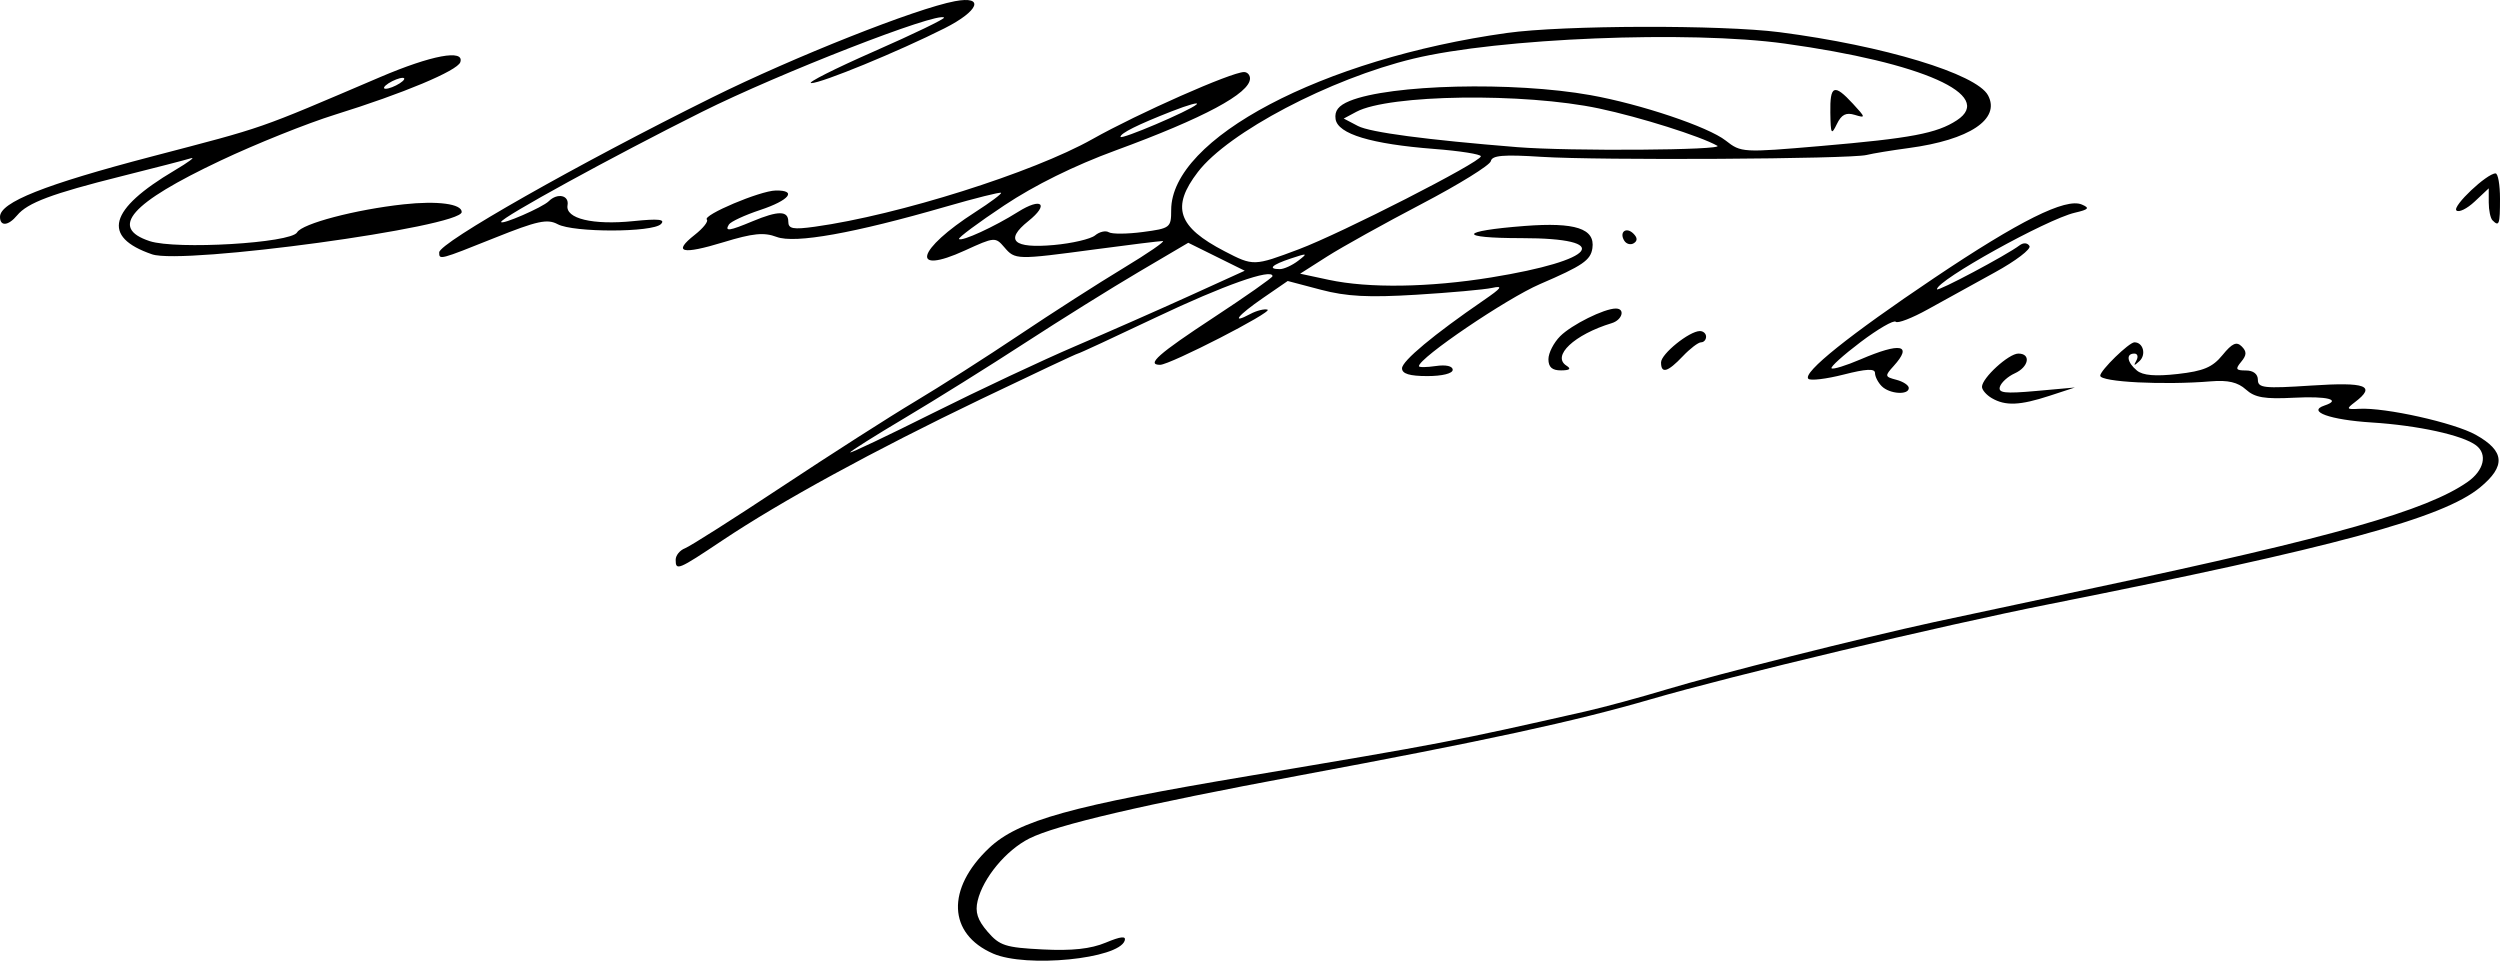 <?xml version="1.0" encoding="UTF-8" standalone="no"?>
<!-- Created with Inkscape (http://www.inkscape.org/) -->

<svg
   xmlns:dc="http://purl.org/dc/elements/1.1/"
   xmlns:cc="http://creativecommons.org/ns#"
   xmlns:rdf="http://www.w3.org/1999/02/22-rdf-syntax-ns#"
   xmlns:svg="http://www.w3.org/2000/svg"
   xmlns="http://www.w3.org/2000/svg"
   xmlns:sodipodi="http://sodipodi.sourceforge.net/DTD/sodipodi-0.dtd"
   xmlns:inkscape="http://www.inkscape.org/namespaces/inkscape"
   width="125.307mm"
   height="48.154mm"
   viewBox="0 0 444 170.623"
   id="svg2"
   version="1.1"
   inkscape:version="0.91pre4 r13712"
   sodipodi:docname="Assinatura Chaby Pinheiro.svg">
  <defs
     id="defs4" />
  <sodipodi:namedview
     id="base"
     pagecolor="#ffffff"
     bordercolor="#666666"
     borderopacity="1.0"
     inkscape:pageopacity="0.0"
     inkscape:pageshadow="2"
     inkscape:zoom="1.4542636"
     inkscape:cx="115.06291"
     inkscape:cy="178.65676"
     inkscape:document-units="px"
     inkscape:current-layer="layer1"
     showgrid="false"
     fit-margin-top="0"
     fit-margin-left="0"
     fit-margin-right="0"
     fit-margin-bottom="0"
     inkscape:window-width="1366"
     inkscape:window-height="705"
     inkscape:window-x="-8"
     inkscape:window-y="-8"
     inkscape:window-maximized="1" />
  <g
     inkscape:label="Camada 1"
     inkscape:groupmode="layer"
     id="layer1"
     transform="translate(-192.08,-100.46)">
    <path
       style="fill:#000000"
       d="m 368.458,269.819 c -8.048,-3.502 -8.355,-11.524 -0.718,-18.749 5.174,-4.895 14.609,-7.516 46.054,-12.792 34.55,-5.797 36.359,-6.144 59.826,-11.461 3.322,-0.753 9.847,-2.522 14.5,-3.931 8.547,-2.588 34.57,-9.138 47.46,-11.945 3.85,-0.838 16.9,-3.626 29,-6.195 41.9,-8.896 58.478,-13.611 65.75,-18.701 2.912,-2.039 3.577,-4.917 1.5,-6.491 -2.387,-1.809 -10.295,-3.542 -18.529,-4.061 -7.415,-0.467 -11.564,-1.955 -8.398,-3.011 3.098,-1.033 0.533,-1.692 -5.394,-1.387 -5.252,0.27 -6.975,-0.023 -8.563,-1.46 -1.421,-1.286 -3.181,-1.7 -6.177,-1.451 -8.418,0.699 -19.689,0.124 -19.689,-1.004 0,-0.935 5.119,-5.924 6.077,-5.924 1.553,0 2.135,2.186 0.889,3.337 -0.965,0.891 -1.095,0.871 -0.554,-0.087 0.388,-0.688 0.229,-1.25 -0.353,-1.25 -1.535,0 -1.299,1.556 0.457,3.013 1.052,0.873 3.271,1.06 7.25,0.611 4.586,-0.518 6.178,-1.191 7.954,-3.365 1.714,-2.097 2.492,-2.447 3.408,-1.531 0.916,0.916 0.895,1.539 -0.093,2.729 -1.085,1.307 -0.957,1.542 0.842,1.542 1.306,0 2.122,0.635 2.122,1.651 0,1.462 1.084,1.58 9.5,1.027 9.75,-0.64 11.548,0.041 7.75,2.936 -1.599,1.219 -1.535,1.322 0.75,1.193 4.615,-0.26 16.869,2.476 20.702,4.622 5.154,2.884 5.368,5.544 0.752,9.348 -6.593,5.435 -25.723,10.618 -76.454,20.717 -19.293,3.84 -56.402,12.695 -70.775,16.887 -13.486,3.934 -29.311,7.364 -62.725,13.597 -27.449,5.12 -42.919,8.734 -47.692,11.142 -4.137,2.086 -8.222,7.013 -9.181,11.07 -0.474,2.007 -0.027,3.397 1.761,5.475 2.145,2.494 3.17,2.825 9.799,3.159 5.207,0.263 8.525,-0.095 11.185,-1.206 2.675,-1.118 3.663,-1.223 3.375,-0.359 -1.083,3.25 -17.48,4.866 -23.369,2.304 z m -56.378,-69.956 c 0,-0.766 0.746,-1.679 1.658,-2.029 0.912,-0.35 8.675,-5.283 17.25,-10.963 8.575,-5.68 19.192,-12.474 23.592,-15.099 4.4,-2.625 12.725,-7.94 18.5,-11.813 5.775,-3.873 14.1,-9.214 18.5,-11.87 4.4,-2.656 7.55,-4.826 7,-4.822 -0.55,0.004 -5.95,0.669 -12,1.479 -14.026,1.877 -14.21,1.873 -16.135,-0.376 -1.577,-1.842 -1.743,-1.829 -6.977,0.567 -9.86,4.514 -8.609,-0.121 1.843,-6.828 2.665,-1.71 4.714,-3.242 4.552,-3.403 -0.162,-0.162 -4.566,0.942 -9.788,2.453 -16.351,4.73 -26.816,6.604 -30.058,5.38 -2.261,-0.854 -4.209,-0.66 -9.443,0.937 -7.414,2.263 -9.095,1.828 -5.093,-1.32 1.488,-1.17 2.448,-2.385 2.134,-2.699 -0.788,-0.788 9.445,-5.111 12.216,-5.161 3.883,-0.069 2.457,1.73 -2.738,3.456 -2.744,0.911 -5.245,2.072 -5.559,2.58 -0.789,1.276 0.038,1.163 4.201,-0.576 4.583,-1.915 6.346,-1.898 6.346,0.061 0,1.288 0.83,1.446 4.75,0.902 14.755,-2.048 38.706,-9.607 49.25,-15.545 8.132,-4.58 24.723,-11.919 26.943,-11.919 0.581,0 1.057,0.513 1.057,1.14 0,2.643 -8.2,7.034 -23.873,12.783 -7.317,2.684 -14.371,6.166 -19.777,9.764 -4.622,3.076 -8.236,5.76 -8.03,5.966 0.489,0.489 6.3,-2.181 10.478,-4.814 4.215,-2.656 5.621,-1.393 1.825,1.64 -4.261,3.405 -2.663,4.893 4.552,4.239 3.245,-0.294 6.539,-1.065 7.319,-1.713 0.78,-0.648 1.874,-0.896 2.43,-0.553 0.556,0.344 3.276,0.324 6.044,-0.043 4.865,-0.645 5.033,-0.775 5.033,-3.891 0,-12.724 26.829,-26.877 59.636,-31.459 9.953,-1.39 38.121,-1.467 48.44,-0.133 18.457,2.387 34.951,7.385 36.999,11.213 2.258,4.218 -3.306,7.917 -14.075,9.358 -3.025,0.405 -6.4,0.959 -7.5,1.232 -2.94,0.729 -47.562,0.985 -57.726,0.331 -6.766,-0.435 -8.788,-0.265 -9,0.757 -0.151,0.725 -5.674,4.145 -12.274,7.599 -6.6,3.454 -14.159,7.657 -16.799,9.338 l -4.799,3.058 5.098,1.093 c 7.076,1.518 17.813,1.359 28.818,-0.426 18.846,-3.056 21.887,-6.981 5.41,-6.981 -11.491,0 -11.172,-1.259 0.549,-2.162 9.001,-0.694 12.537,0.466 12.033,3.947 -0.31,2.142 -1.727,3.112 -9.311,6.377 -5.929,2.552 -21.5,13.109 -21.5,14.576 0,0.229 1.35,0.218 3,-0.024 1.801,-0.264 3,0.005 3,0.673 0,0.653 -1.861,1.113 -4.5,1.113 -3.157,0 -4.5,-0.411 -4.5,-1.378 0,-1.305 5.62,-5.989 14.5,-12.084 3.224,-2.213 3.515,-2.64 1.5,-2.199 -1.375,0.301 -7.45,0.848 -13.5,1.216 -8.475,0.515 -12.355,0.312 -16.901,-0.887 l -5.901,-1.556 -4.349,2.992 c -4.529,3.116 -5.854,4.772 -2.294,2.867 1.13,-0.605 2.508,-0.949 3.061,-0.765 1.068,0.356 -17.318,9.794 -19.08,9.794 -2.522,0 -0.319,-1.948 9.481,-8.384 5.765,-3.786 10.482,-7.099 10.482,-7.361 0,-1.453 -8.71,1.625 -20.649,7.298 -7.463,3.546 -13.726,6.447 -13.918,6.447 -0.192,0 -7.906,3.627 -17.141,8.06 -19.176,9.205 -35.55,18.149 -45.997,25.127 -7.917,5.289 -8.295,5.444 -8.295,3.42 z m 71,-37.934 c 5.775,-2.469 14.902,-6.491 20.283,-8.938 l 9.783,-4.448 -5.015,-2.482 -5.015,-2.482 -8.767,5.164 c -4.822,2.84 -13.942,8.53 -20.267,12.643 -6.325,4.114 -15.887,10.086 -21.25,13.272 -5.362,3.186 -9.75,5.953 -9.75,6.148 0,0.196 6.638,-2.962 14.75,-7.016 8.113,-4.055 19.475,-9.392 25.25,-11.861 z m 39.559,-15.159 c 1.776,-1.36 1.665,-1.394 -1.309,-0.402 -3.393,1.132 -4.171,1.888 -1.941,1.888 0.72,0 2.182,-0.669 3.25,-1.486 z m 0.1,-2.037 c 7.593,-2.858 32.341,-15.495 32.341,-16.514 0,-0.367 -3.712,-0.954 -8.25,-1.304 -11.234,-0.866 -17.166,-2.66 -17.551,-5.306 -0.214,-1.473 0.505,-2.398 2.5,-3.216 7.201,-2.953 29.086,-3.484 42.757,-1.039 8.936,1.598 20.923,5.626 24.039,8.077 2.715,2.136 2.993,2.152 16.883,0.961 16.023,-1.374 20.608,-2.241 24.162,-4.569 6.829,-4.474 -6.061,-10.222 -30.539,-13.618 -16.987,-2.357 -50.862,-0.982 -66,2.678 -14.8,3.578 -32.841,13.065 -38.25,20.112 -4.793,6.245 -3.608,9.763 4.75,14.098 5.1,2.645 5.18,2.643 13.159,-0.36 z m 94.409,-24.227 c -0.079,-4.935 0.67,-5.239 4.008,-1.626 2.279,2.467 2.299,2.586 0.335,1.983 -1.554,-0.477 -2.37,-0.06 -3.182,1.626 -0.979,2.032 -1.1,1.826 -1.16,-1.983 z m -20.068,5.844 c -3.033,-1.709 -13.706,-5.075 -21,-6.623 -13.344,-2.832 -37.335,-2.503 -43.116,0.591 l -2.237,1.197 2.525,1.323 c 2.157,1.13 12.09,2.448 28.328,3.759 9.116,0.736 36.901,0.543 35.5,-0.247 z m -92.5,-7.334 c 0.55,-0.497 -1.428,0.049 -4.396,1.212 -6.069,2.378 -9.104,3.89 -9.104,4.535 0,0.596 12.252,-4.62 13.5,-5.747 z m 141.25,52.16 c -0.963,-0.561 -1.75,-1.467 -1.75,-2.015 0,-1.566 4.742,-5.905 6.455,-5.905 2.301,0 1.868,2.38 -0.64,3.513 -1.202,0.543 -2.384,1.608 -2.627,2.367 -0.359,1.122 0.846,1.264 6.435,0.762 l 6.877,-0.618 -4.5,1.473 c -5.264,1.723 -7.836,1.829 -10.25,0.423 z m -19.55,-2.12 c -0.66,-0.66 -1.2,-1.716 -1.2,-2.346 0,-0.828 -1.55,-0.751 -5.589,0.278 -3.074,0.783 -5.886,1.118 -6.25,0.745 -1.063,-1.092 7.306,-7.796 22.339,-17.892 15.159,-10.182 23.38,-14.274 26.23,-13.058 1.455,0.621 1.237,0.879 -1.23,1.453 -5.009,1.165 -24.5,11.986 -24.5,13.601 0,0.514 12.429,-6.093 14.661,-7.793 0.688,-0.524 1.41,-0.482 1.771,0.103 0.336,0.543 -2.437,2.657 -6.161,4.697 -3.724,2.04 -9.065,4.986 -11.869,6.547 -2.804,1.561 -5.379,2.556 -5.723,2.212 -0.344,-0.344 -3.148,1.277 -6.229,3.604 -3.082,2.327 -5.407,4.426 -5.168,4.665 0.239,0.239 2.561,-0.476 5.159,-1.59 7.143,-3.062 9.314,-2.622 5.865,1.189 -1.603,1.772 -1.577,1.902 0.5,2.445 1.207,0.316 2.194,0.971 2.194,1.457 0,1.3 -3.408,1.075 -4.8,-0.317 z m -59.2,-4.8 c 0,-1.1 0.939,-2.939 2.088,-4.088 2.038,-2.038 7.819,-4.912 9.88,-4.912 1.717,0 1.157,2.025 -0.718,2.595 -6.668,2.028 -10.729,5.85 -8.034,7.56 0.882,0.56 0.58,0.819 -0.966,0.83 -1.588,0.011 -2.25,-0.573 -2.25,-1.985 z m 20,0.568 c 0,-1.508 5.034,-5.568 6.904,-5.568 0.603,0 1.096,0.45 1.096,1 0,0.55 -0.403,1 -0.895,1 -0.492,0 -1.955,1.117 -3.25,2.483 -2.68,2.826 -3.855,3.156 -3.855,1.085 z m -268,-19.198 c -9.01,-3.099 -7.706,-7.957 4,-14.894 2.475,-1.467 3.785,-2.441 2.912,-2.165 -0.874,0.276 -6.453,1.72 -12.4,3.209 -12.312,3.083 -16.617,4.697 -18.464,6.922 -1.568,1.89 -3.048,2.022 -3.048,0.273 0,-2.588 7.876,-5.718 27,-10.728 20.524,-5.377 18.248,-4.586 40.5,-14.084 9.14,-3.902 15.032,-5 14.251,-2.657 -0.507,1.52 -10.143,5.557 -22.251,9.322 -4.95,1.539 -14.105,5.213 -20.344,8.164 -15.986,7.561 -19.809,11.907 -12.575,14.294 4.713,1.555 25.106,0.349 26.182,-1.549 0.883,-1.557 10.343,-4.05 18.917,-4.984 6.022,-0.656 10.321,-0.09 10.321,1.36 0,2.655 -49.476,9.417 -55,7.517 z m 44,-30.37 c 0.825,-0.533 1.05,-0.969 0.5,-0.969 -0.55,0 -1.675,0.436 -2.5,0.969 -0.825,0.533 -1.05,0.969 -0.5,0.969 0.55,0 1.675,-0.436 2.5,-0.969 z m 7,30.033 c 0,-1.726 24.595,-15.687 48.5,-27.531 14.563,-7.215 36.195,-15.791 43.101,-17.087 5.327,-0.999 4.282,1.717 -1.851,4.813 -8.125,4.101 -21.927,9.776 -23.676,9.736 -0.866,-0.02 4.172,-2.562 11.194,-5.649 7.022,-3.087 12.599,-5.781 12.393,-5.987 -1.087,-1.087 -29.249,9.881 -42.987,16.742 -15.824,7.902 -35.674,18.78 -35.674,19.549 0,0.615 7.359,-2.582 8.45,-3.671 1.539,-1.536 3.662,-1.085 3.344,0.71 -0.42,2.371 4.485,3.551 11.706,2.816 4.475,-0.456 5.716,-0.322 4.882,0.526 -1.483,1.507 -15.533,1.525 -18.34,0.023 -1.842,-0.986 -3.613,-0.603 -11.123,2.403 -9.915,3.968 -9.919,3.969 -9.919,2.608 z m 210.469,-2.083 c -0.95,-1.537 0.351,-2.529 1.635,-1.246 0.718,0.718 0.735,1.278 0.052,1.7 -0.56,0.346 -1.319,0.142 -1.687,-0.454 z m 154.198,-3.616 c -0.367,-0.367 -0.667,-1.795 -0.667,-3.174 l 0,-2.508 -2.496,2.345 c -1.373,1.29 -2.835,1.999 -3.25,1.577 -0.741,-0.755 5.418,-6.573 6.958,-6.573 0.433,0 0.788,2.025 0.788,4.5 0,4.578 -0.152,5.015 -1.333,3.833 z"
       id="path3366"
       inkscape:connector-curvature="0" />
  </g>
</svg>
